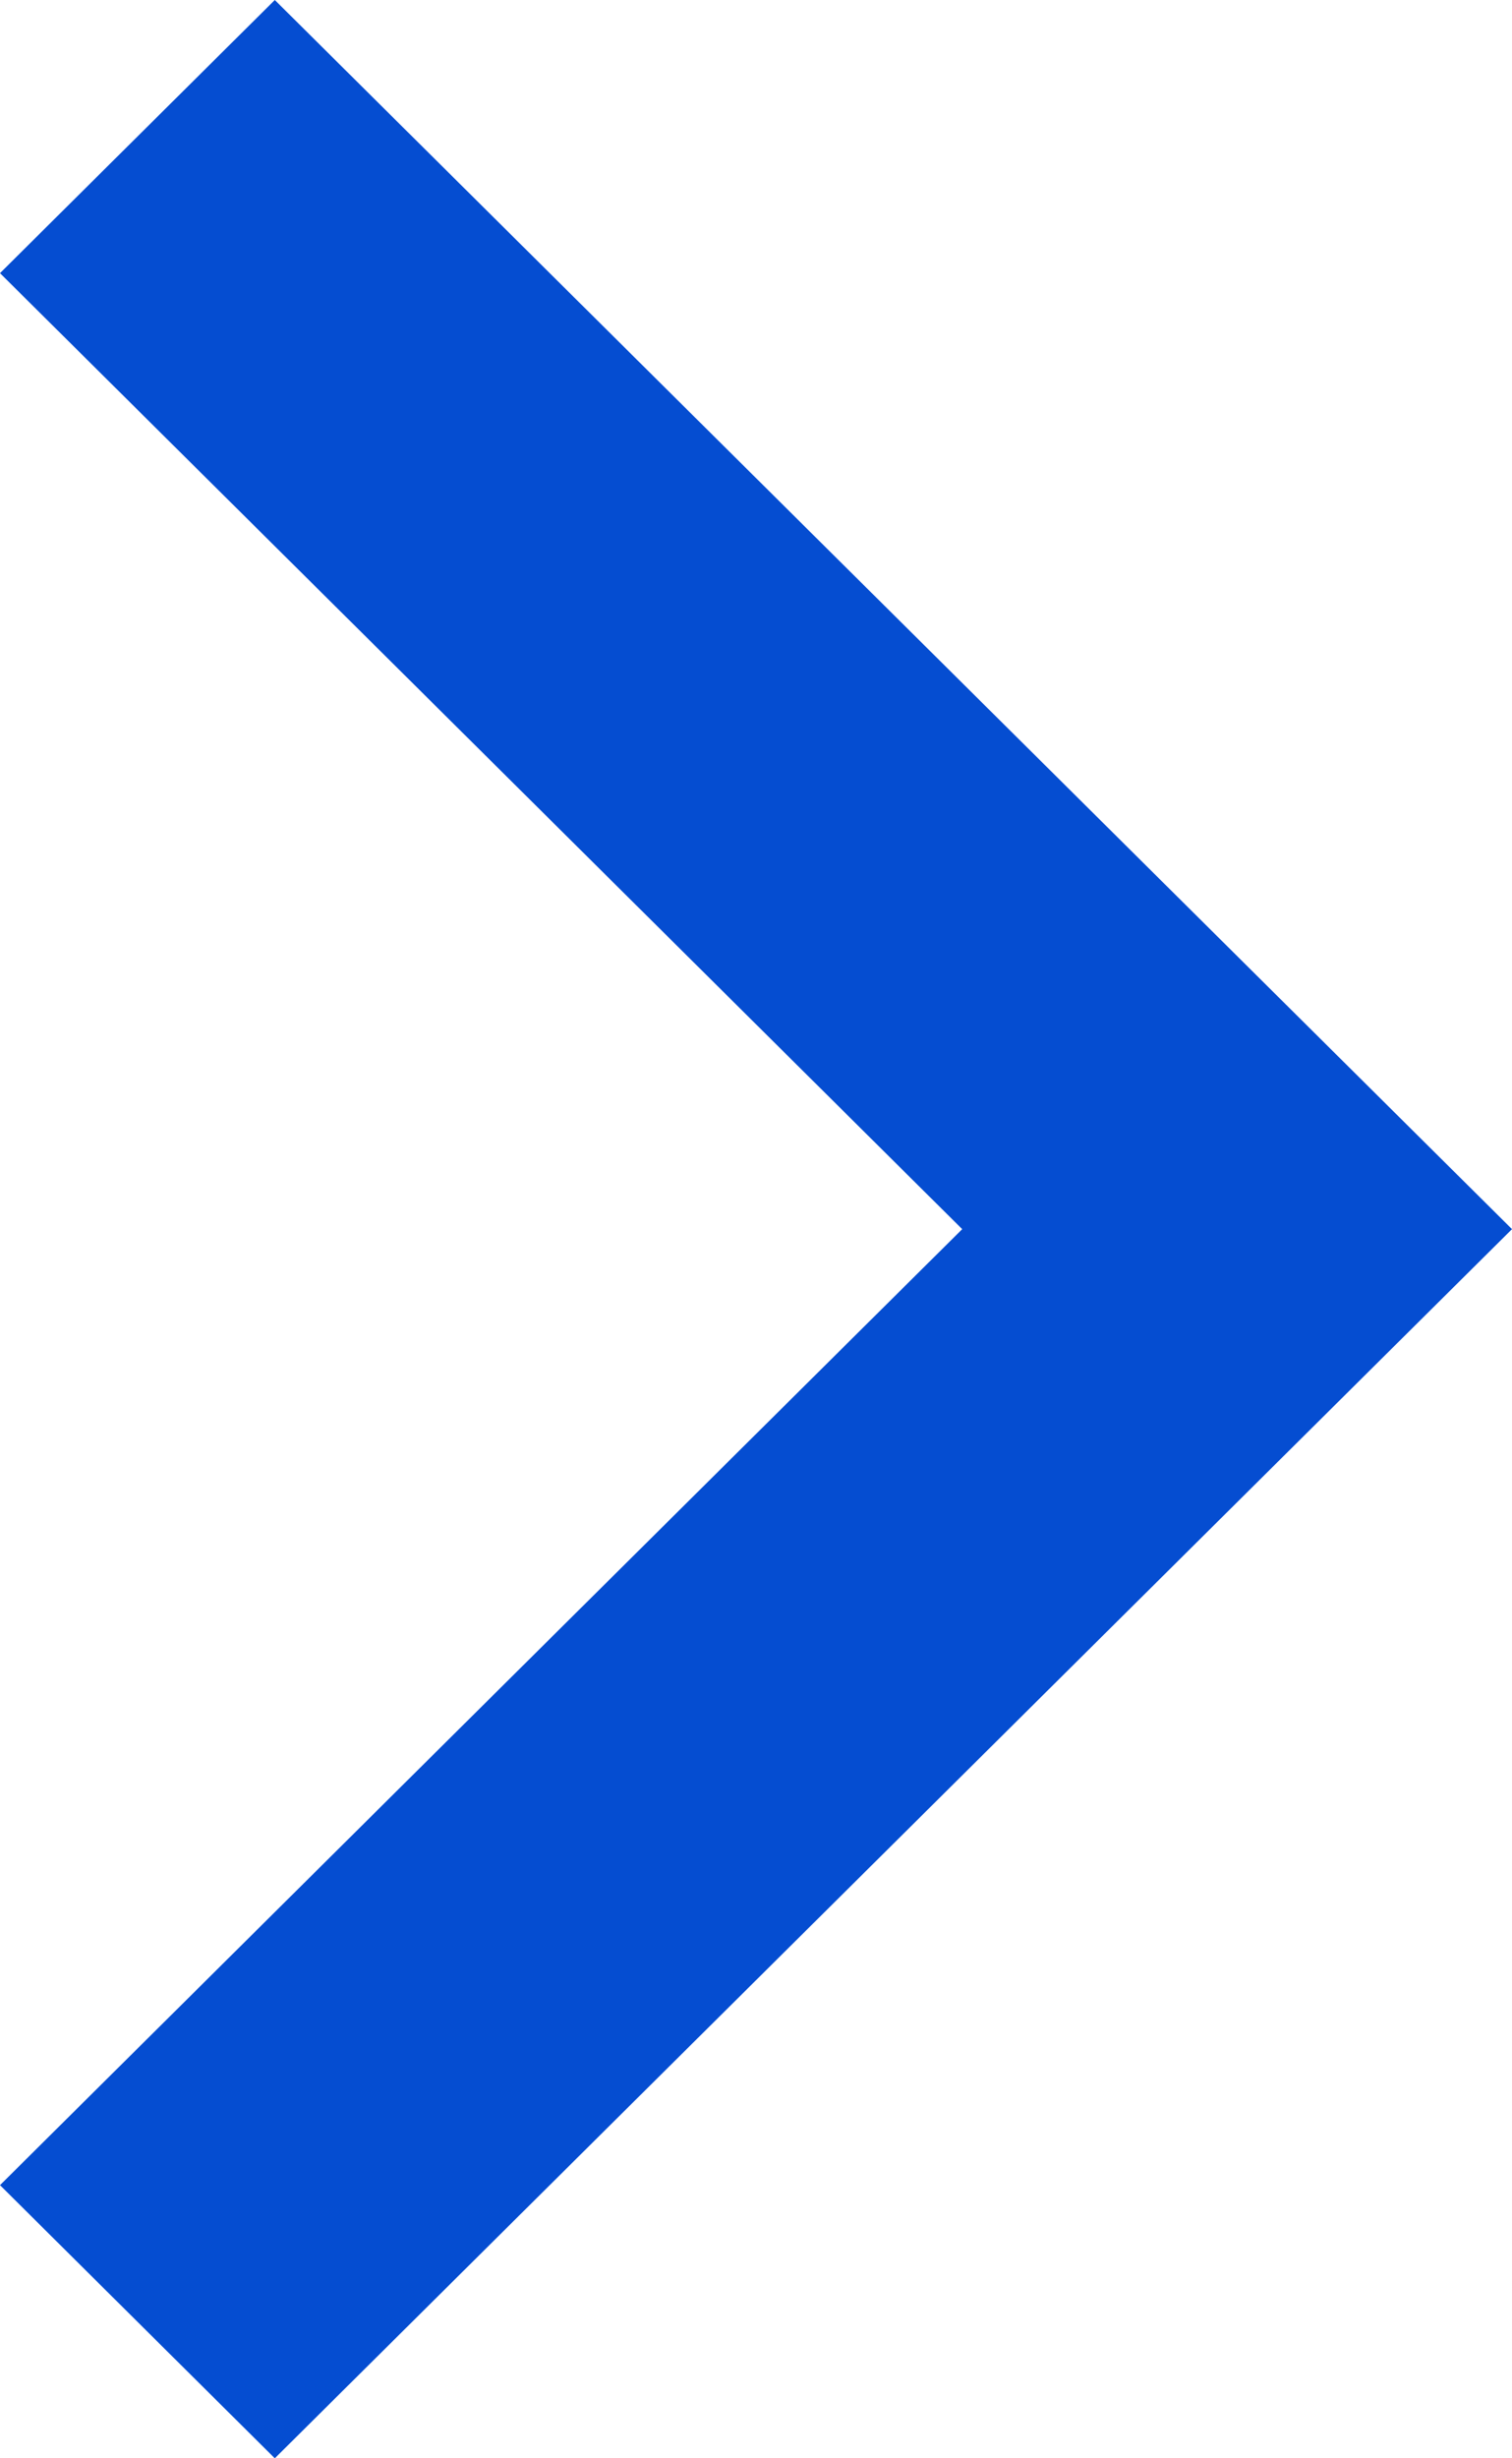 <svg xmlns="http://www.w3.org/2000/svg" width="16" height="26" viewBox="0 0 16 26">
  <path id="arrow" d="M1365.242,440.759l-10.182-10.111,2.908-2.889,13.092,13-13.092,13-2.908-2.889Z" transform="translate(-1355.06 -427.759)" fill="#054dd1"/>
</svg>
